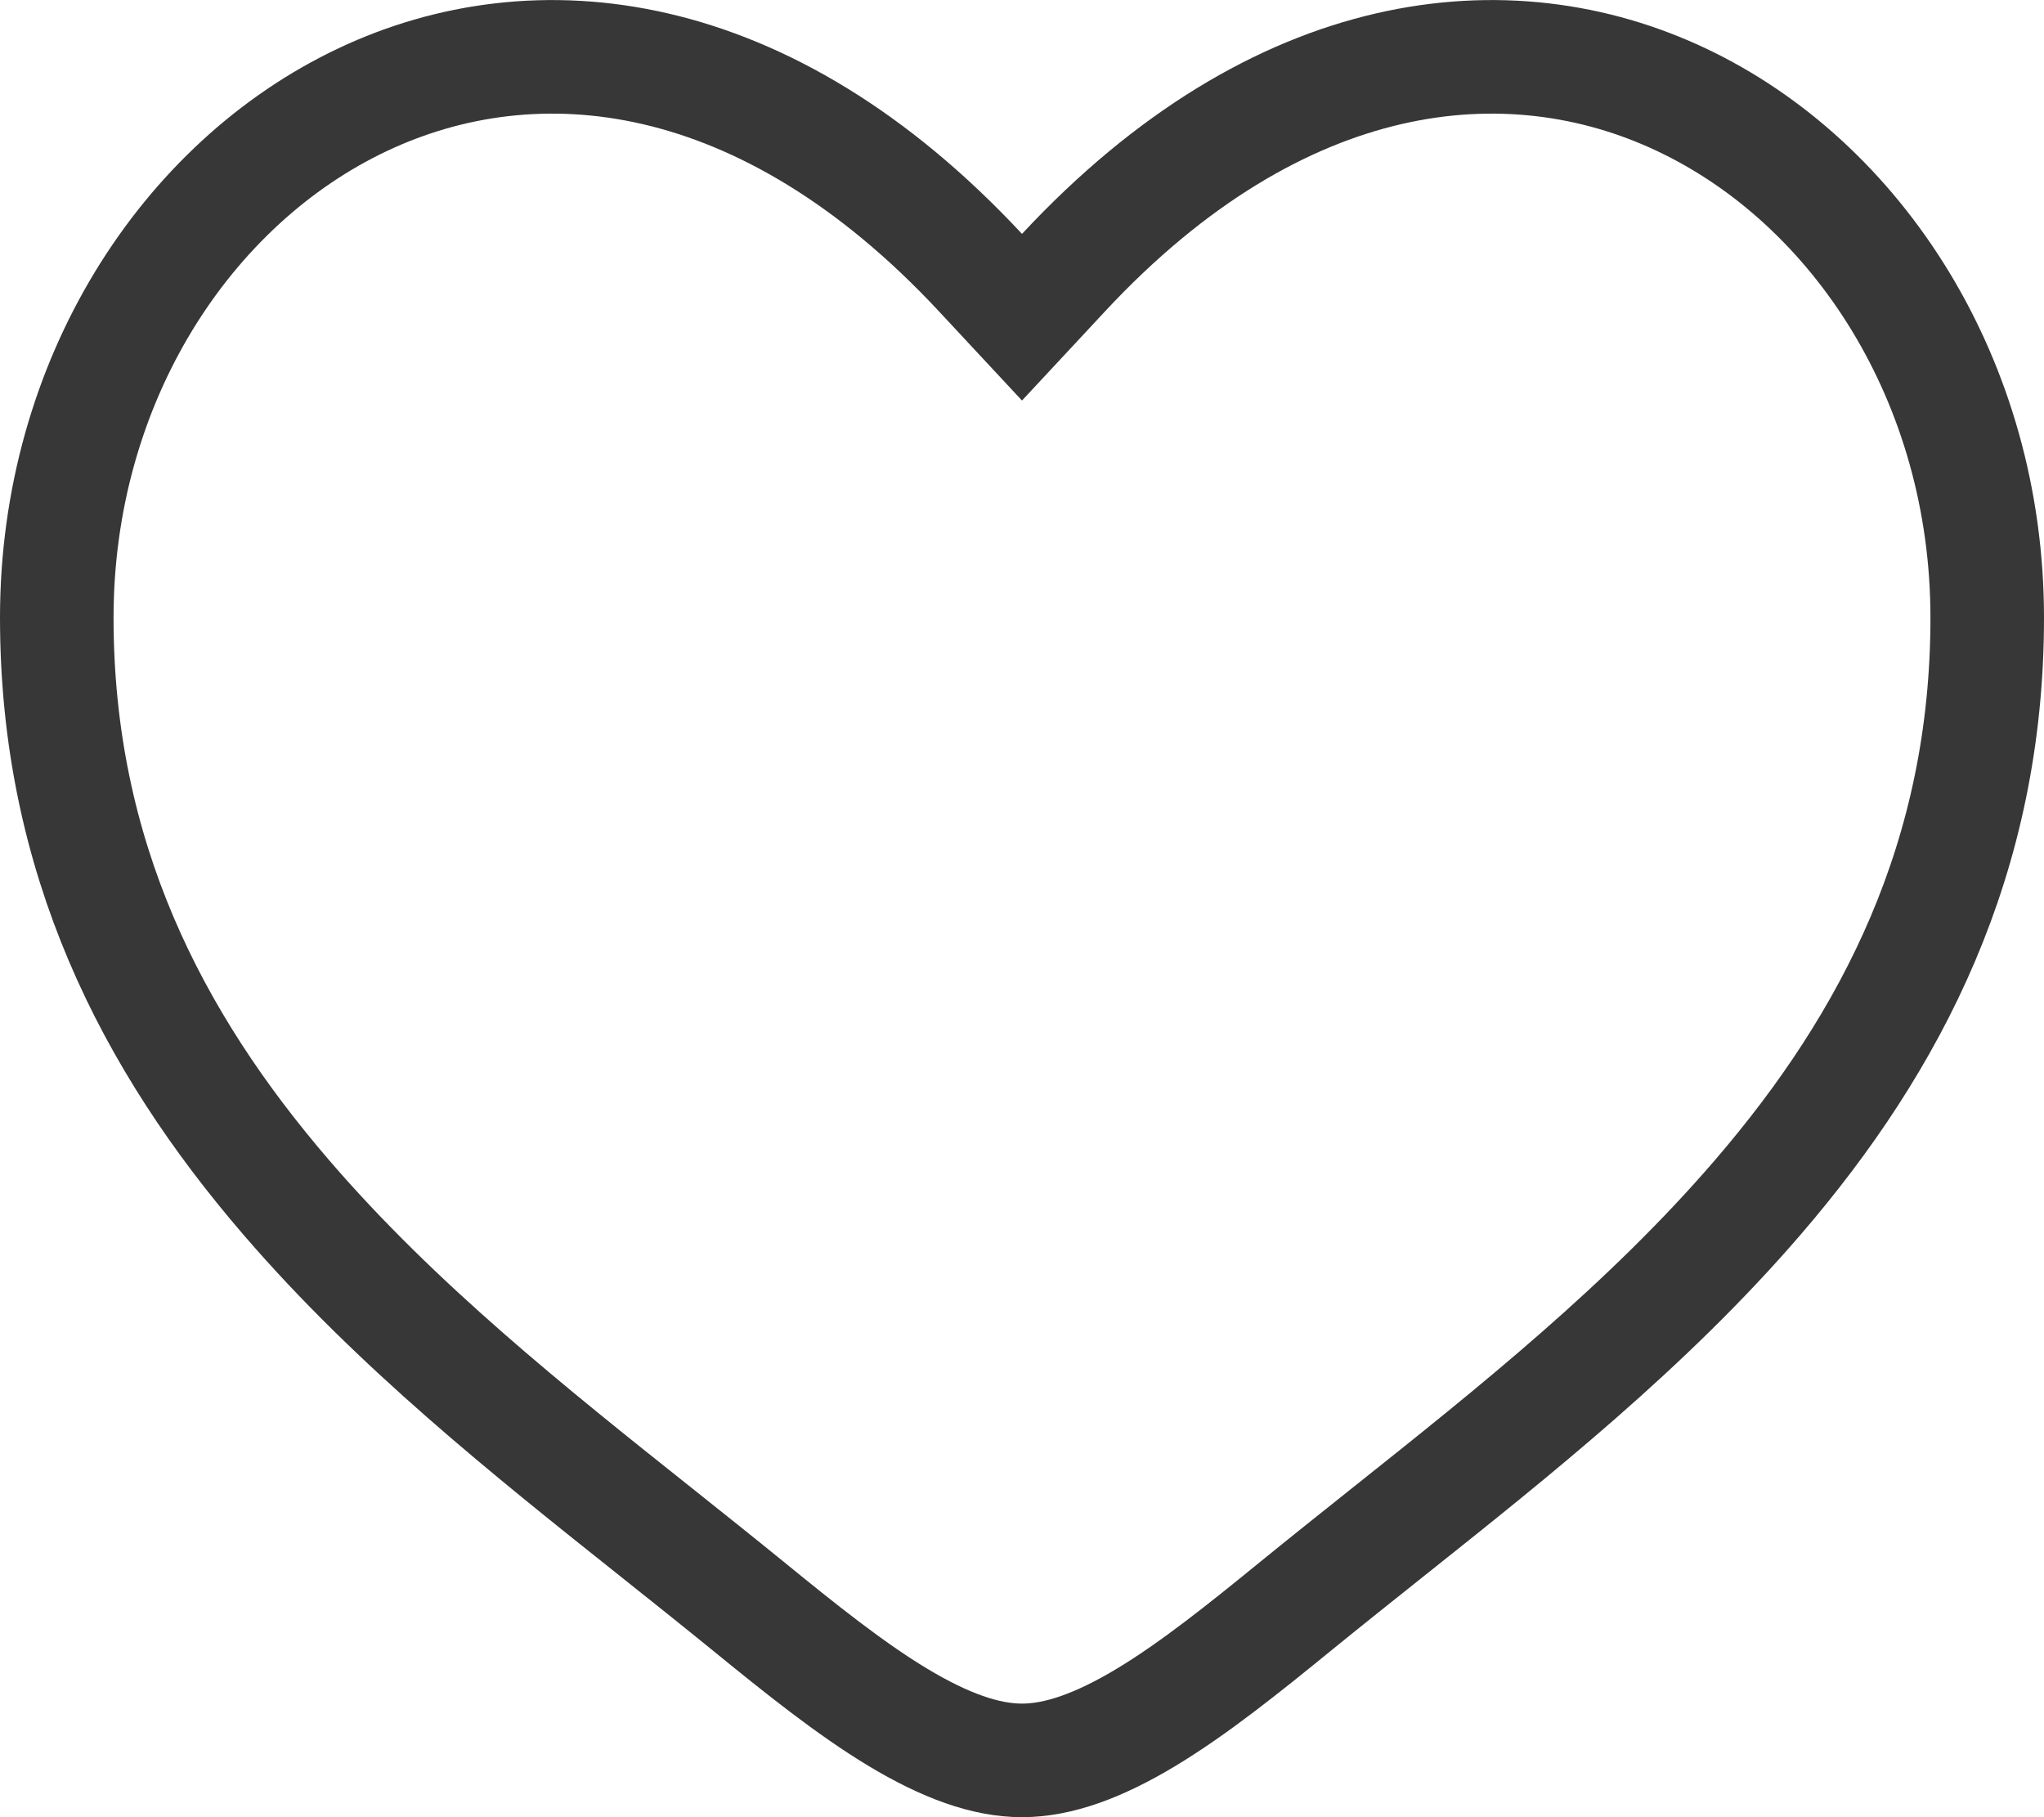 <svg width="18" height="16" viewBox="0 0 18 16" fill="none" xmlns="http://www.w3.org/2000/svg">
<path d="M8.634 2.4L9 2.793L9.366 2.4C11.264 0.363 13.286 0.16 14.805 0.877C16.361 1.611 17.5 3.358 17.5 5.439C17.5 7.548 16.662 9.169 15.481 10.541C14.512 11.668 13.338 12.603 12.208 13.502C11.941 13.715 11.677 13.925 11.419 14.135C10.947 14.52 10.515 14.866 10.096 15.119C9.676 15.372 9.319 15.5 9 15.5C8.681 15.5 8.324 15.372 7.904 15.119C7.485 14.866 7.053 14.52 6.581 14.135C6.323 13.925 6.059 13.715 5.792 13.502C4.662 12.603 3.488 11.668 2.519 10.541C1.338 9.169 0.5 7.548 0.5 5.439C0.5 3.357 1.639 1.611 3.195 0.877C4.714 0.16 6.735 0.363 8.634 2.4Z" stroke="#373737"/>
</svg>
